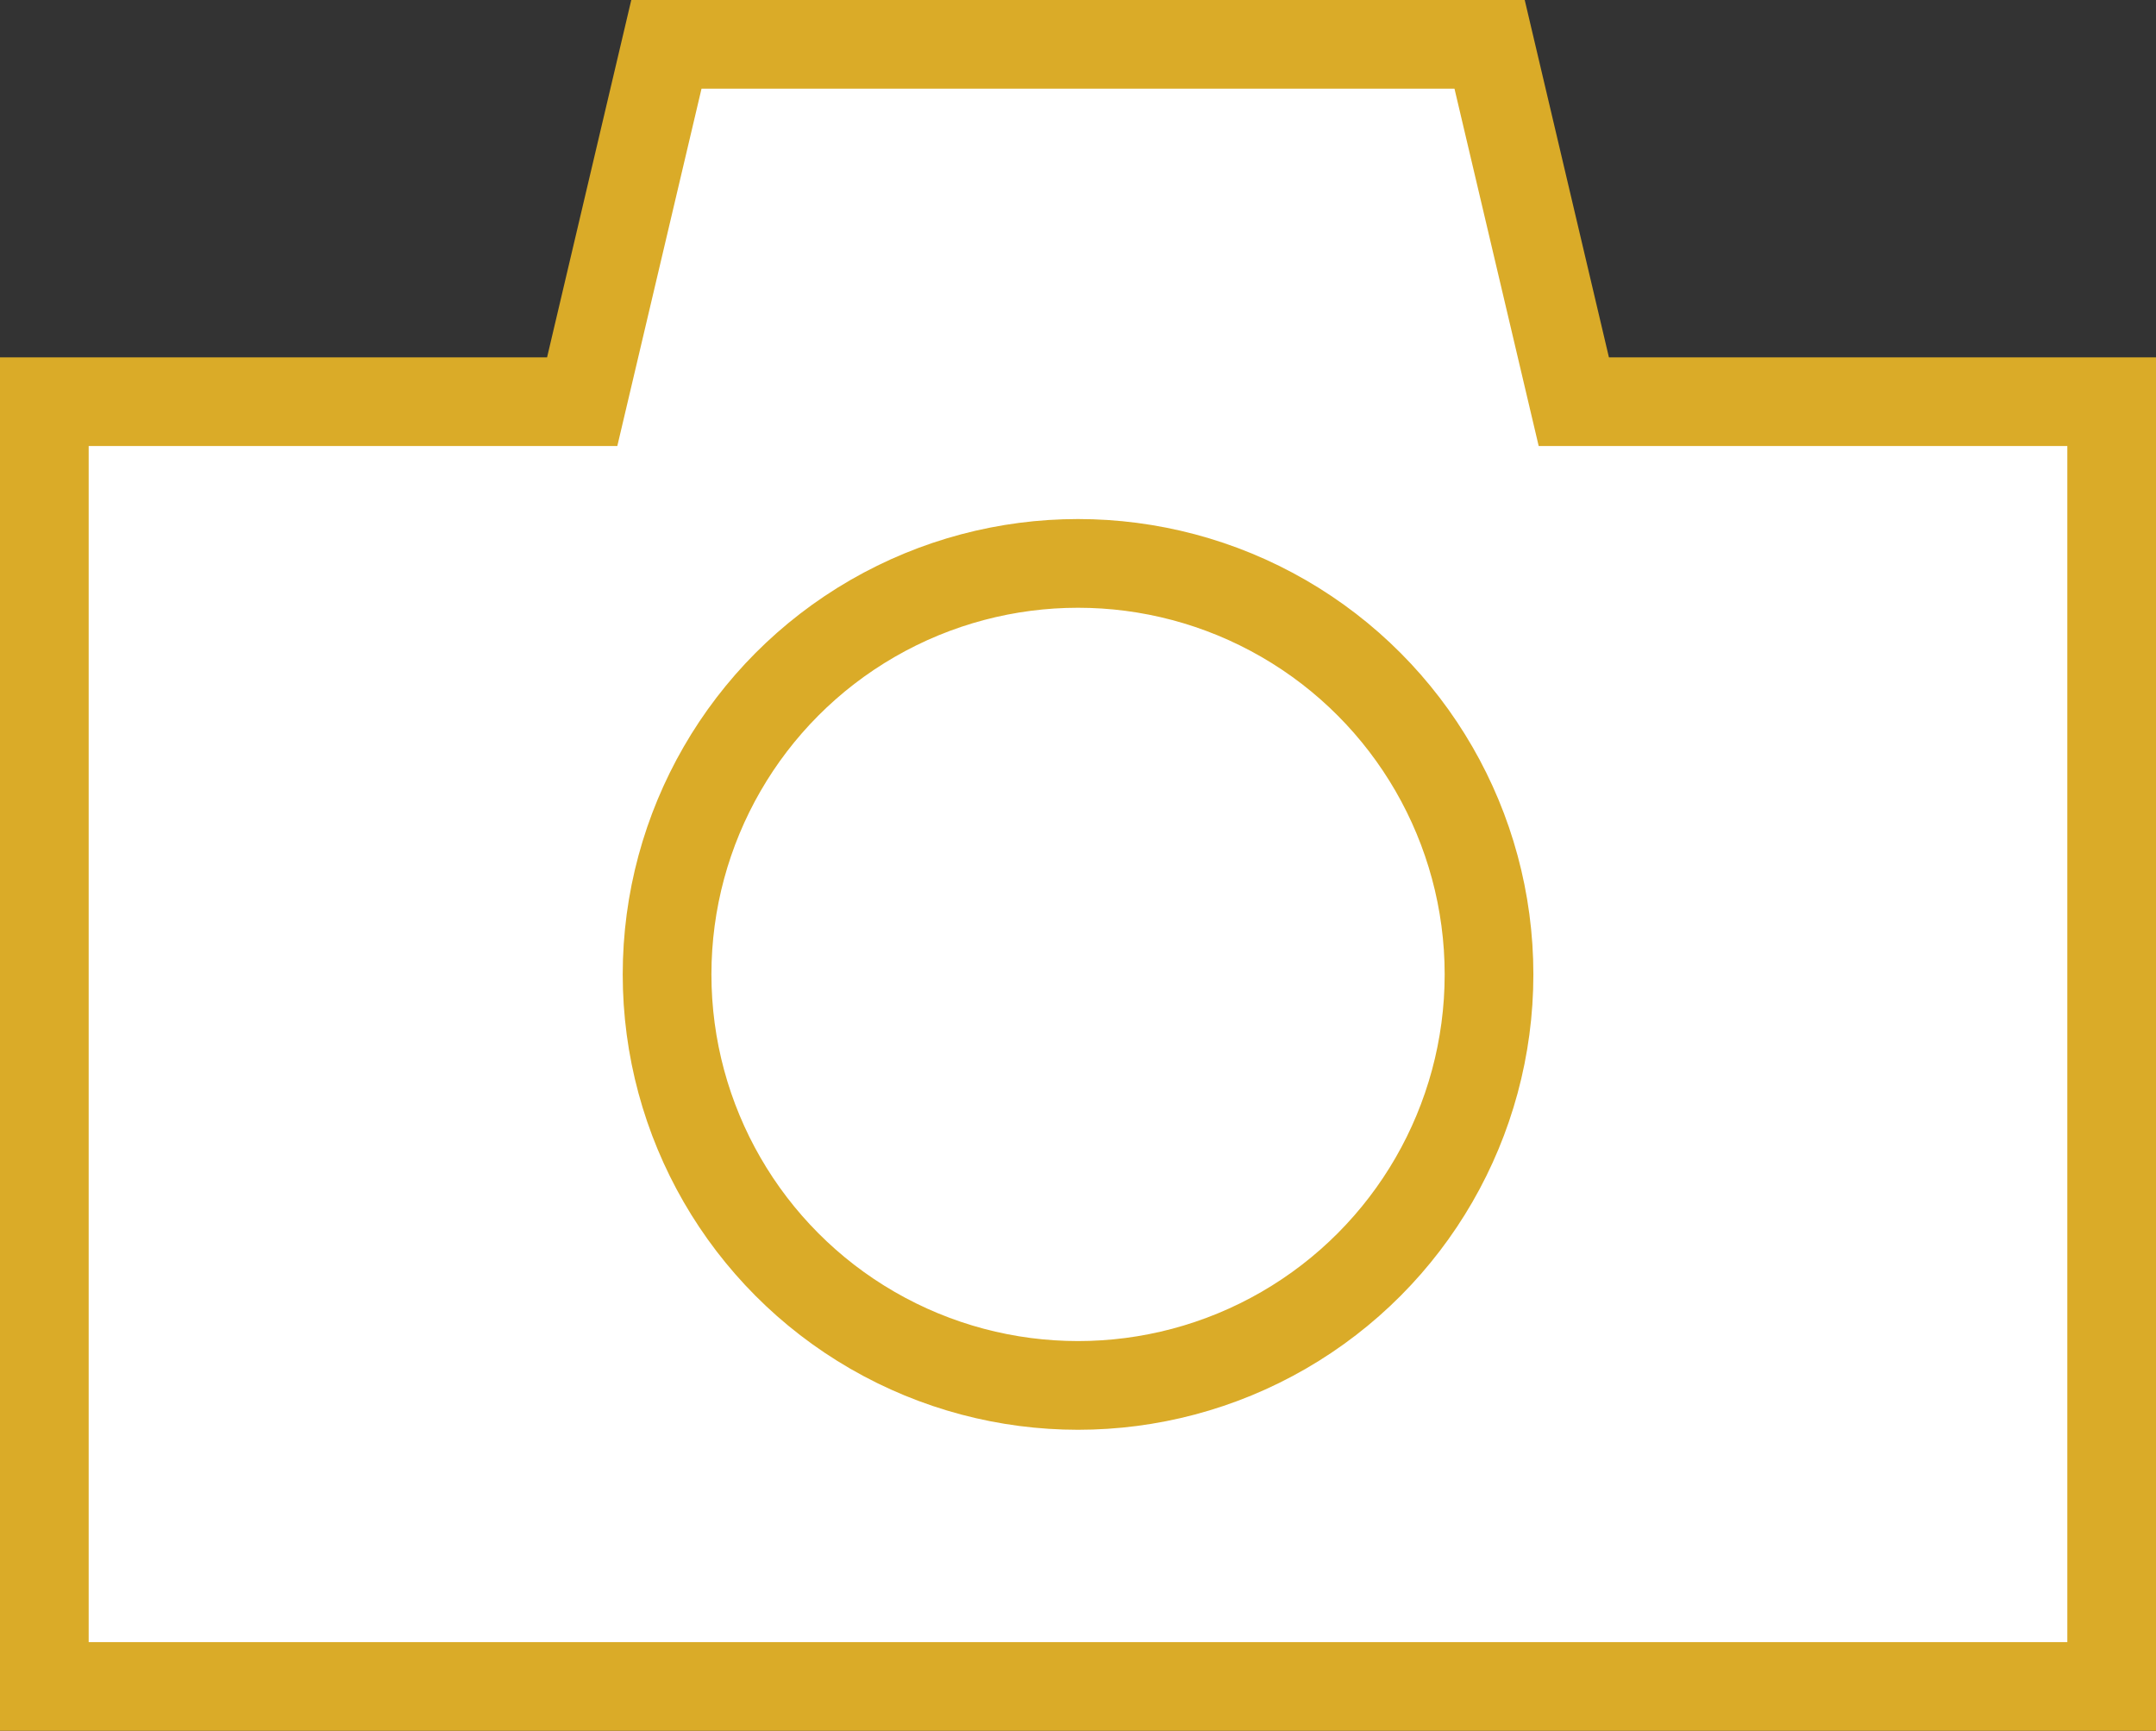 <svg xmlns="http://www.w3.org/2000/svg" viewBox="0 0 224.27 180.02"><rect x="0" y="0" width="224.27" height="180.02" fill="#333333" stroke="none"/><g data-name="Layer 2"><g data-name="Layer 1" fill="#fff" stroke="#daab28" stroke-miterlimit="10" stroke-width="9.227"><path d="M69.32 4.61h85.63l8.76 37.17h55.95v133.63H4.61V41.78h55.95l8.76-37.17z"/><circle cx="112.14" cy="101.35" r="42.75"/></g></g></svg>